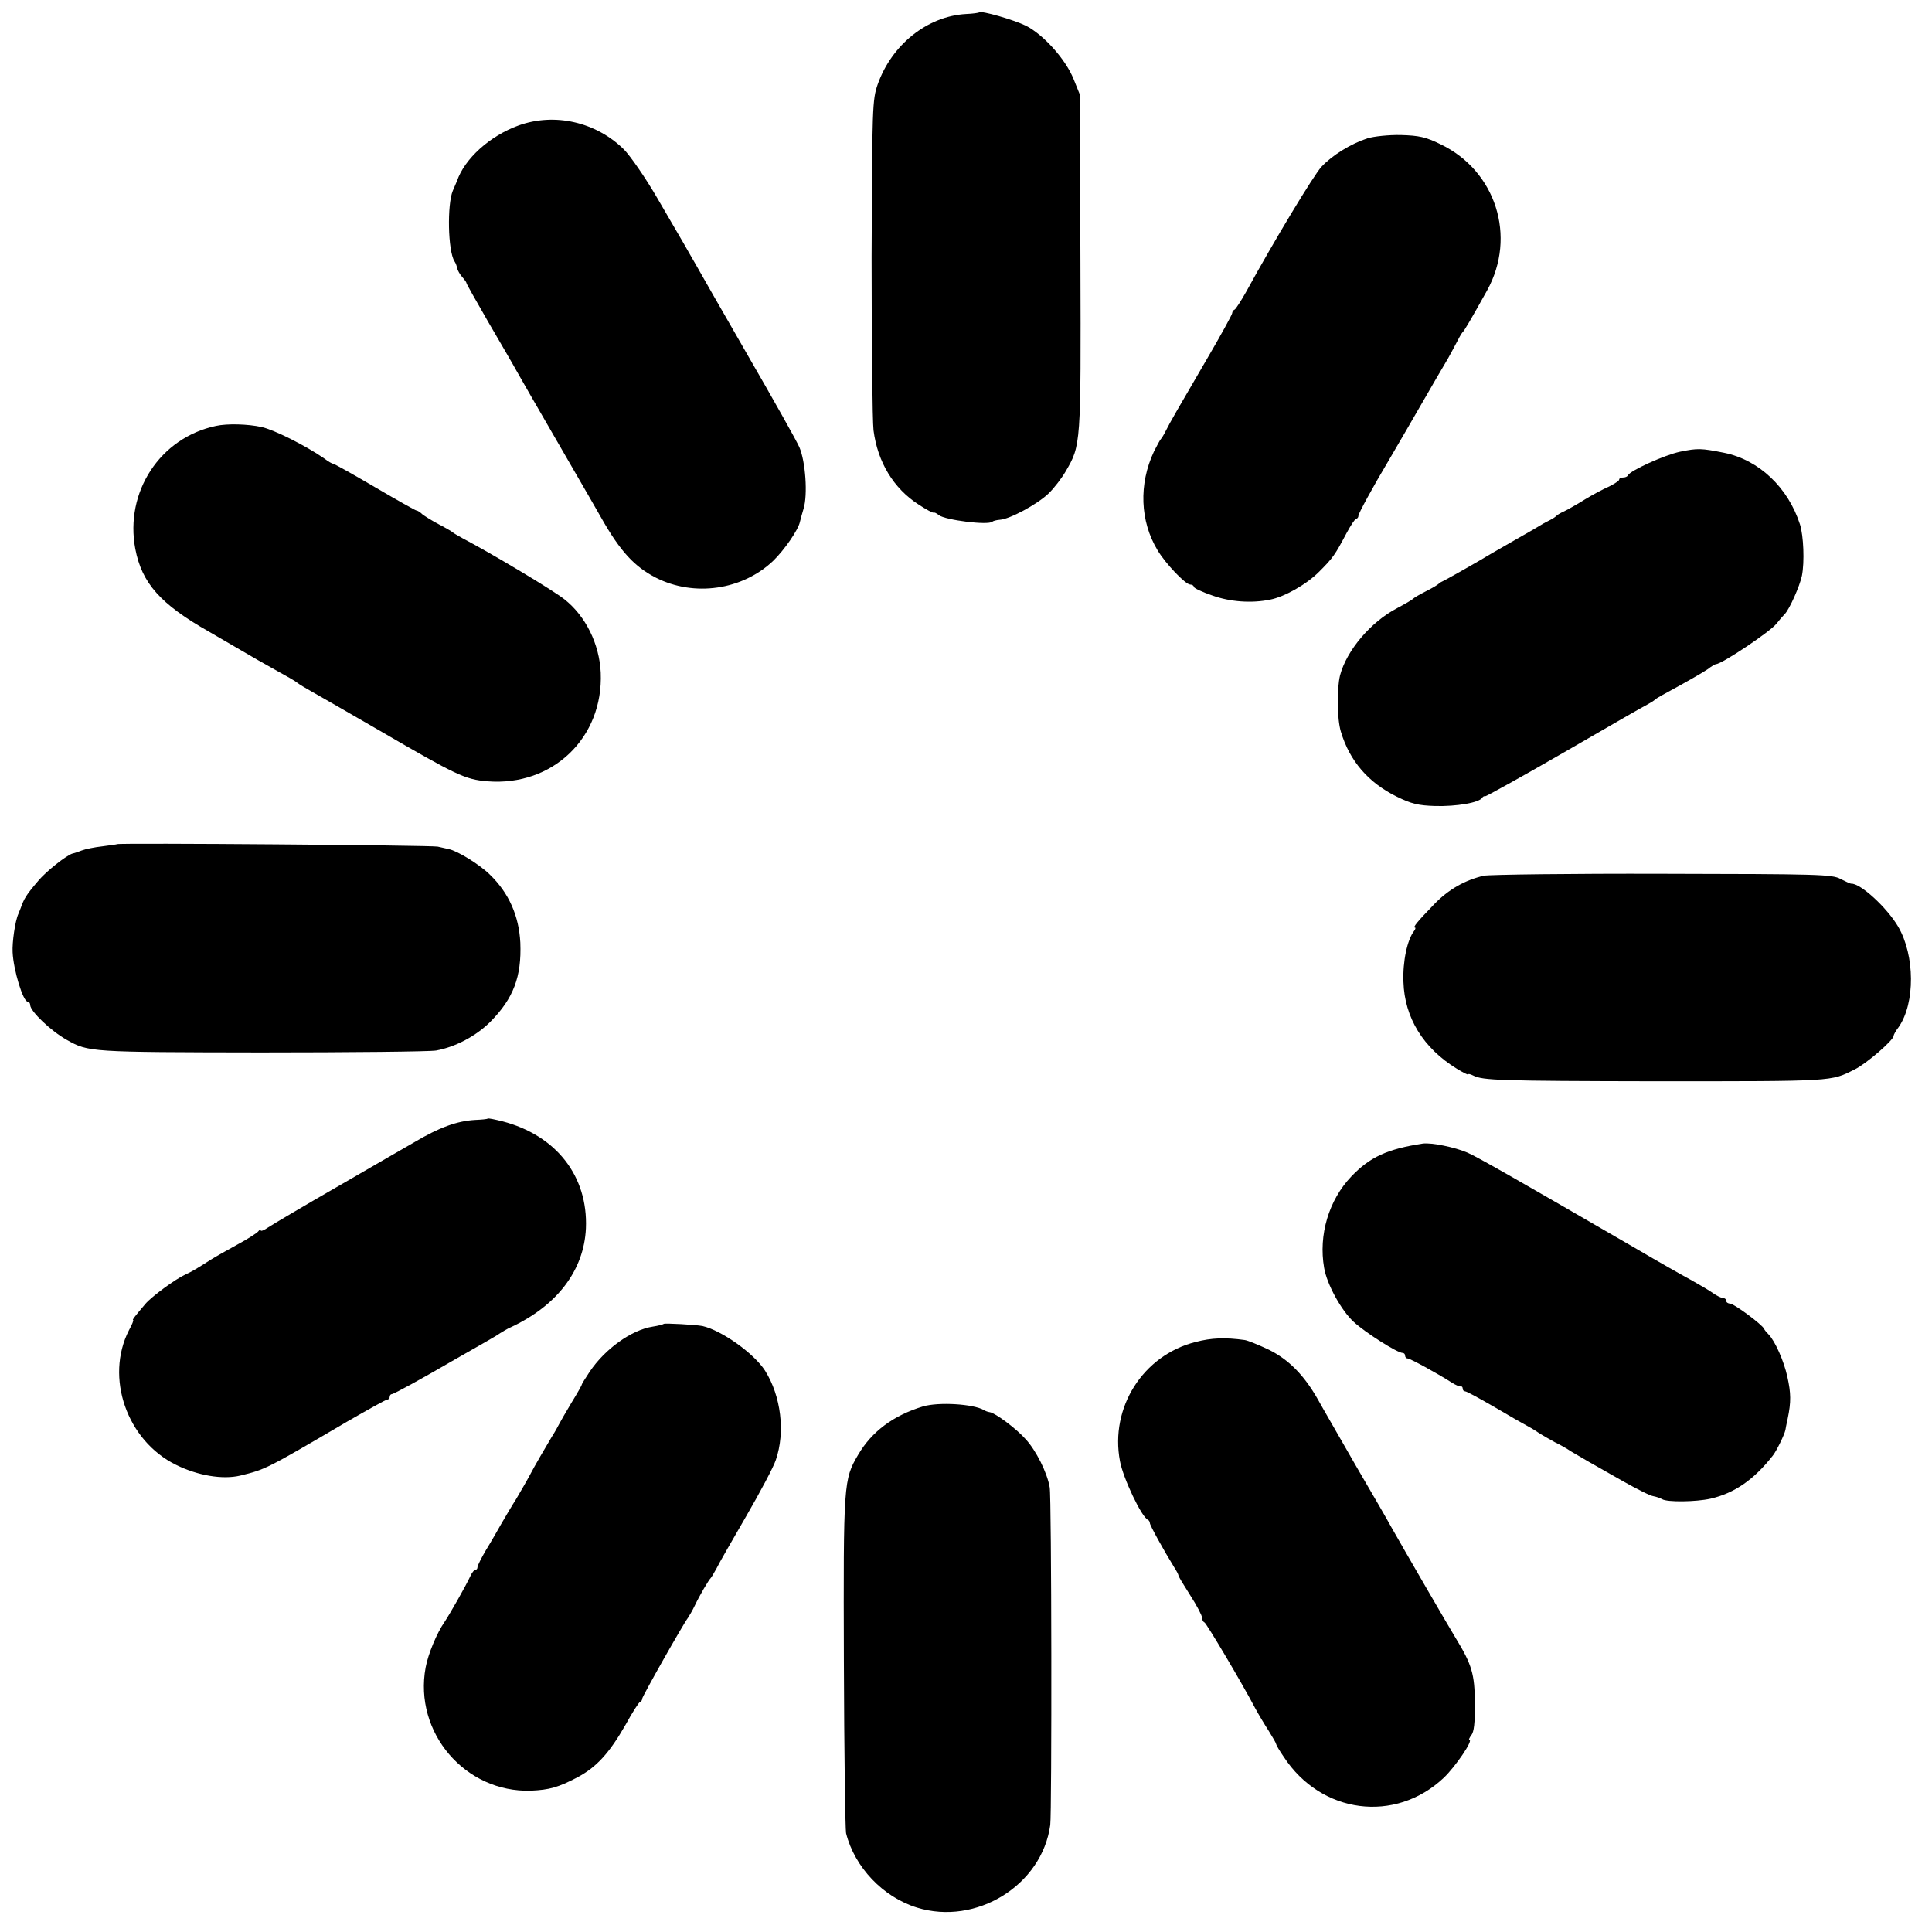 <?xml version="1.0" standalone="no"?>
<!DOCTYPE svg PUBLIC "-//W3C//DTD SVG 20010904//EN"
 "http://www.w3.org/TR/2001/REC-SVG-20010904/DTD/svg10.dtd">
<svg version="1.0" xmlns="http://www.w3.org/2000/svg"
 width="704pt" height="704pt" viewBox="0 0 704 704"
 preserveAspectRatio="xMidYMid meet">
<g transform="translate(0,704) scale(0.1,-0.1)"
fill="#000000" stroke="none">
<path d="M3568 6995 c-2 -2 -24 -5 -48 -6 -141 -8 -271 -112 -322 -257 -19
-55 -20 -81 -22 -627 0 -313 3 -598 7 -633 15 -116 73 -212 165 -271 26 -17
50 -30 53 -29 3 2 12 -2 20 -9 23 -18 180 -38 195 -24 3 3 15 6 27 7 36 2 136
56 177 95 21 20 49 57 63 81 56 96 56 95 54 760 l-2 613 -23 57 c-29 72 -109
161 -173 194 -45 22 -163 56 -171 49z"/>
<path d="M1890 6583 c-105 -38 -197 -121 -225 -203 -1 -3 -8 -18 -15 -35 -21
-50 -18 -219 6 -257 5 -7 9 -19 10 -26 2 -8 10 -22 18 -31 9 -10 16 -20 16
-23 0 -3 36 -66 79 -141 43 -74 90 -154 103 -178 32 -57 43 -75 178 -309 62
-107 121 -209 131 -227 69 -122 121 -178 199 -218 140 -71 316 -45 428 62 40
39 91 112 97 142 2 9 8 30 13 47 16 51 7 173 -15 224 -11 25 -96 176 -188 335
-92 160 -177 308 -189 330 -13 22 -32 56 -43 75 -11 19 -56 96 -99 170 -43 74
-98 153 -121 176 -102 100 -252 134 -383 87z"/>
<path d="M4983 6536 c-61 -20 -129 -62 -168 -104 -29 -32 -171 -267 -274 -455
-19 -34 -38 -63 -42 -65 -5 -2 -9 -8 -9 -13 0 -5 -41 -80 -92 -167 -112 -192
-134 -230 -150 -262 -7 -14 -15 -27 -18 -30 -3 -3 -14 -23 -25 -45 -56 -119
-51 -254 13 -360 30 -50 102 -125 119 -125 7 0 13 -4 13 -8 0 -5 30 -19 68
-32 64 -23 142 -29 210 -15 52 10 132 55 178 101 52 52 58 61 101 142 15 28
31 52 35 52 4 0 8 5 8 11 0 8 54 107 109 199 8 13 110 189 174 300 11 19 31
53 44 75 12 22 28 51 35 65 7 14 15 27 18 30 6 5 30 46 89 152 108 196 32 435
-169 532 -55 27 -79 32 -145 34 -45 1 -99 -5 -122 -12z"/>
<path d="M787 5488 c-204 -43 -333 -241 -294 -448 24 -125 91 -201 269 -302
69 -40 141 -82 160 -93 18 -11 59 -33 90 -51 31 -17 63 -35 70 -41 7 -6 34
-22 59 -36 25 -14 133 -76 240 -138 284 -165 313 -179 395 -186 238 -19 423
159 413 396 -5 105 -55 206 -132 267 -43 34 -262 165 -372 223 -16 9 -32 18
-35 21 -3 3 -25 16 -50 29 -25 13 -52 30 -61 37 -8 8 -18 14 -22 14 -3 0 -71
38 -151 85 -80 47 -148 85 -152 85 -3 0 -18 8 -32 19 -66 46 -183 105 -229
115 -50 11 -125 13 -166 4z"/>
<path d="M6122 5394 c-57 -12 -182 -69 -190 -86 -2 -5 -10 -8 -18 -8 -8 0 -14
-3 -14 -8 0 -4 -17 -15 -37 -25 -21 -9 -60 -30 -88 -47 -27 -17 -61 -36 -75
-43 -14 -6 -27 -14 -30 -18 -3 -3 -12 -9 -20 -13 -8 -4 -24 -12 -35 -19 -11
-7 -51 -30 -90 -52 -38 -22 -77 -44 -87 -50 -56 -34 -175 -101 -183 -104 -5
-2 -12 -7 -15 -10 -3 -3 -23 -15 -45 -26 -22 -11 -42 -23 -45 -26 -3 -4 -29
-19 -59 -35 -96 -50 -184 -154 -208 -245 -12 -49 -11 -159 3 -205 32 -107 100
-186 204 -237 53 -26 77 -32 140 -34 77 -2 160 12 171 30 3 5 8 7 10 5 3 -1
133 71 289 161 157 91 294 170 305 175 11 6 22 13 25 16 3 3 14 10 25 16 103
56 144 80 167 95 14 11 28 19 31 19 21 0 197 118 220 147 10 13 24 29 31 36
17 18 54 101 62 139 10 50 6 146 -7 187 -43 134 -149 235 -276 261 -85 17 -97
17 -161 4z"/>
<path d="M427 3964 c-1 -1 -25 -4 -54 -8 -28 -3 -62 -10 -75 -15 -13 -5 -27
-10 -33 -11 -21 -5 -98 -66 -126 -100 -45 -53 -51 -64 -64 -100 -1 -3 -5 -12
-8 -20 -12 -26 -23 -104 -21 -140 3 -65 38 -180 55 -180 5 0 9 -6 9 -12 0 -23
76 -95 133 -127 80 -45 83 -45 707 -46 327 0 615 3 639 7 71 13 146 53 198
105 84 85 114 164 109 288 -5 98 -42 181 -110 247 -38 38 -120 88 -151 94 -5
1 -23 5 -40 9 -24 5 -1162 14 -1168 9z"/>
<path d="M5407 3849 c-69 -16 -129 -50 -181 -104 -61 -63 -79 -85 -70 -85 3 0
2 -6 -3 -12 -25 -32 -42 -111 -39 -186 4 -130 72 -241 194 -316 23 -14 42 -24
42 -21 0 3 8 1 18 -4 35 -18 97 -20 662 -21 660 0 640 -1 728 43 42 20 142
107 142 122 0 4 8 19 19 33 60 87 59 260 -2 365 -41 70 -139 160 -172 157 -3
0 -20 8 -38 17 -30 17 -79 18 -647 19 -338 1 -632 -3 -653 -7z"/>
<path d="M1777 2964 c-1 -2 -23 -4 -47 -5 -65 -4 -129 -27 -220 -81 -19 -11
-141 -81 -270 -156 -129 -74 -247 -144 -262 -154 -16 -11 -28 -16 -28 -11 0 4
-4 3 -8 -3 -4 -6 -38 -28 -77 -49 -38 -21 -81 -45 -95 -54 -57 -36 -66 -42
-96 -56 -35 -16 -121 -79 -144 -106 -39 -46 -49 -59 -45 -59 3 0 -4 -17 -15
-37 -88 -172 -8 -403 172 -491 79 -39 169 -54 233 -39 93 23 92 22 392 198 75
43 139 79 144 79 5 0 9 5 9 10 0 6 4 10 8 10 7 0 116 60 217 119 17 10 51 29
77 44 25 14 63 36 85 49 21 14 45 28 53 31 170 79 268 208 275 361 8 190 -108
339 -304 390 -28 7 -52 12 -54 10z"/>
<path d="M5185 2873 c-130 -20 -193 -49 -261 -120 -82 -86 -120 -213 -99 -333
10 -60 63 -156 108 -197 42 -39 159 -113 178 -113 5 0 9 -4 9 -10 0 -5 4 -10
9 -10 9 0 106 -53 161 -88 14 -9 28 -15 33 -14 4 1 7 -3 7 -8 0 -6 4 -10 9
-10 5 0 53 -26 108 -58 54 -32 105 -61 113 -65 8 -4 29 -16 45 -27 17 -11 44
-26 60 -35 17 -8 44 -23 60 -34 17 -10 46 -27 65 -38 19 -11 76 -43 125 -71
50 -28 99 -53 110 -54 11 -2 25 -7 32 -11 18 -11 122 -10 176 2 87 20 158 69
227 157 13 16 43 77 46 94 0 3 4 21 8 40 13 62 12 94 -1 153 -13 59 -45 130
-68 154 -7 7 -15 16 -17 21 -6 15 -110 92 -124 92 -8 0 -14 5 -14 10 0 6 -5
10 -11 10 -6 0 -23 8 -37 18 -15 11 -52 32 -82 49 -30 16 -125 70 -210 120
-414 240 -564 326 -603 343 -46 20 -131 37 -162 33z"/>
<path d="M2419 2216 c-2 -2 -20 -7 -40 -10 -78 -12 -174 -81 -230 -164 -16
-24 -29 -45 -29 -47 0 -3 -17 -33 -38 -67 -21 -35 -41 -70 -45 -78 -4 -8 -15
-28 -26 -45 -25 -42 -61 -103 -83 -145 -10 -19 -32 -56 -47 -82 -16 -25 -40
-66 -54 -90 -13 -23 -38 -67 -56 -96 -17 -29 -31 -57 -31 -62 0 -6 -3 -10 -7
-10 -5 0 -13 -10 -19 -23 -17 -37 -76 -140 -94 -167 -28 -40 -60 -117 -69
-166 -44 -237 144 -457 384 -449 67 3 99 12 168 48 70 37 117 88 177 193 24
44 48 81 52 82 5 2 8 7 8 12 0 8 151 275 167 295 4 6 16 26 25 45 18 38 50 92
58 100 3 3 12 19 21 35 8 17 57 102 108 190 51 88 100 180 108 205 35 101 19
233 -39 325 -40 63 -158 147 -228 163 -25 5 -137 11 -141 8z"/>
<path d="M4357 2150 c-192 -48 -313 -239 -276 -434 11 -61 79 -205 102 -214 4
-2 7 -8 7 -12 0 -8 51 -100 88 -160 9 -14 16 -27 16 -30 -1 -3 19 -35 43 -73
24 -37 43 -74 43 -81 0 -8 4 -16 9 -18 7 -3 134 -216 185 -313 12 -22 34 -59
49 -82 15 -24 27 -45 27 -48 0 -3 12 -24 28 -47 136 -208 406 -243 583 -76 42
40 109 138 93 138 -3 0 0 7 7 17 10 11 14 45 13 117 0 105 -11 141 -69 236
-20 32 -195 334 -235 405 -9 17 -66 116 -127 220 -60 105 -124 215 -141 246
-50 88 -106 145 -179 181 -36 17 -75 33 -87 35 -72 10 -122 8 -179 -7z"/>
<path d="M3363 1915 c-108 -33 -186 -91 -236 -176 -53 -90 -54 -102 -52 -752
1 -331 5 -613 8 -627 31 -124 135 -233 258 -271 216 -67 456 81 486 301 6 47
5 1195 -2 1230 -9 54 -50 135 -87 175 -34 39 -111 96 -131 99 -7 1 -16 4 -22
8 -38 22 -164 30 -222 13z"/>
</g>
</svg>
